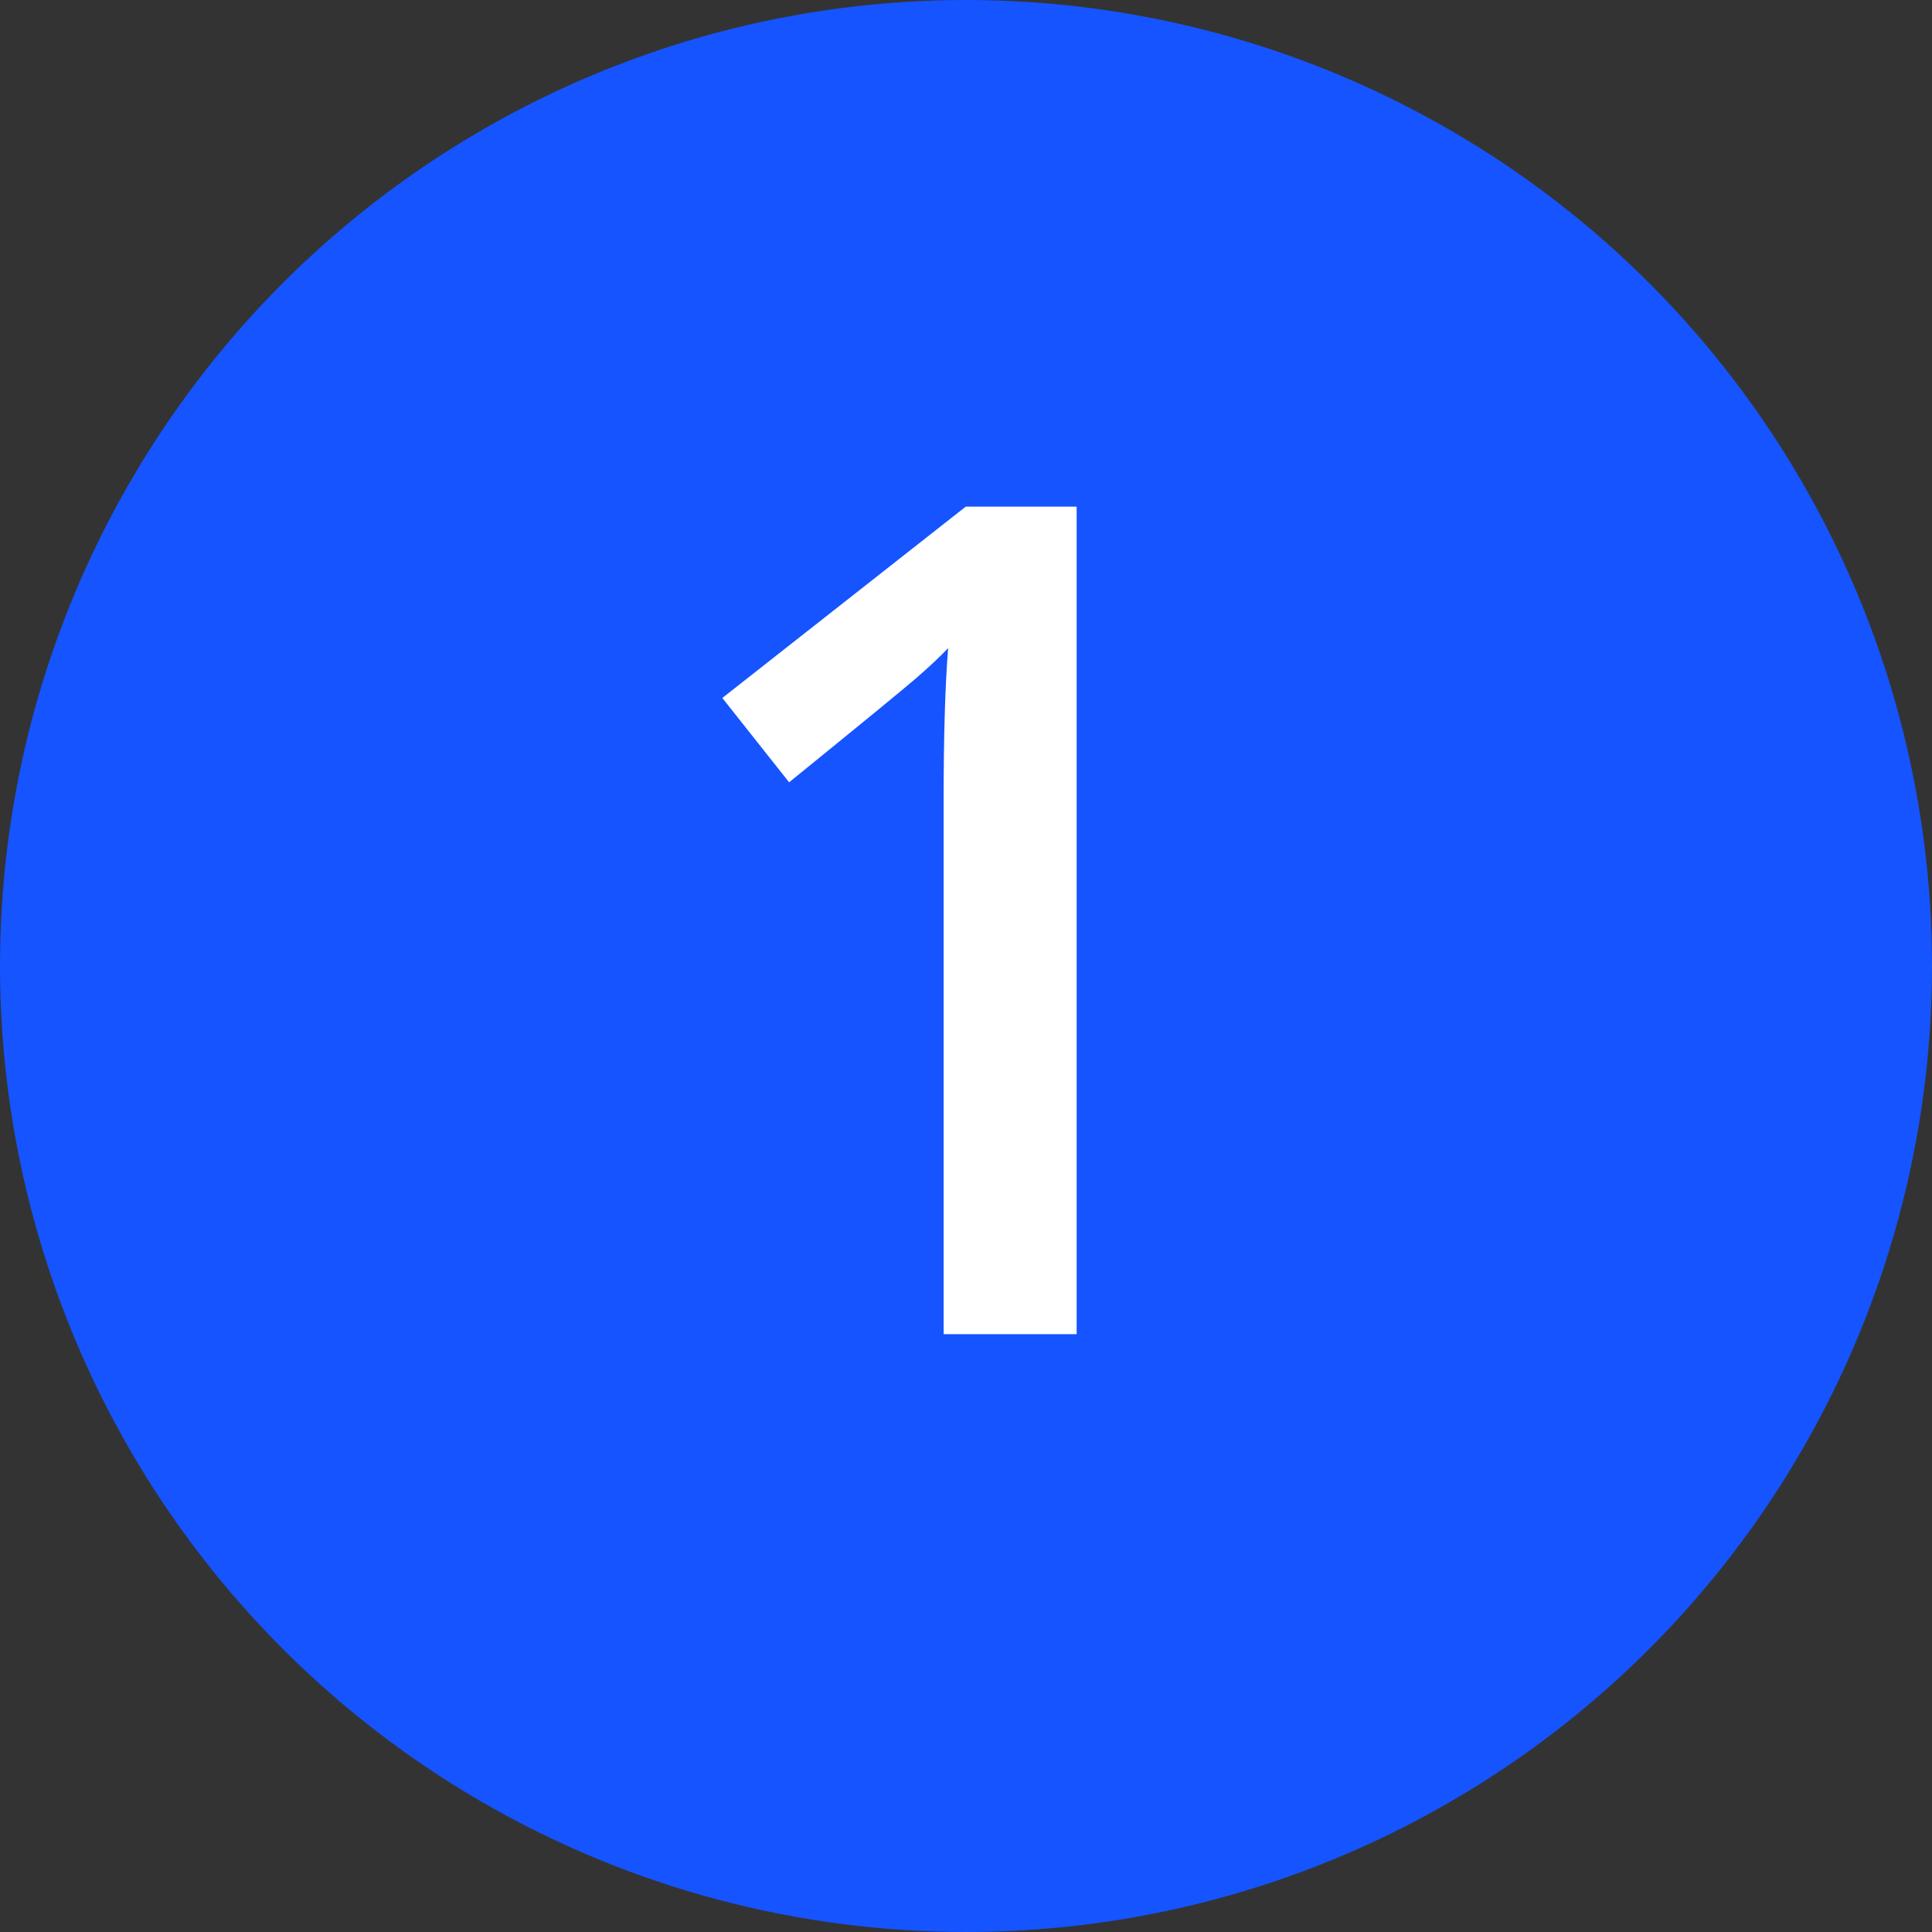 <?xml version="1.0" encoding="UTF-8"?><svg id="Ebene_1" xmlns="http://www.w3.org/2000/svg" viewBox="0 0 100 100"><rect x="0" y="0" width="100" height="100" fill="#333333" stroke="none"/><defs><style>.cls-1{fill:#fff;}.cls-2{fill:#1554ff;}</style></defs><circle class="cls-2" cx="50" cy="50" r="50"/><path class="cls-1" d="m55.727,69.056h-6.885v-27.656c0-3.3.078-5.918.234-7.852-.45.469-1.001.986-1.655,1.553-.655.567-2.847,2.363-6.577,5.391l-3.457-4.365,12.598-9.902h5.742v42.832Z"/></svg>